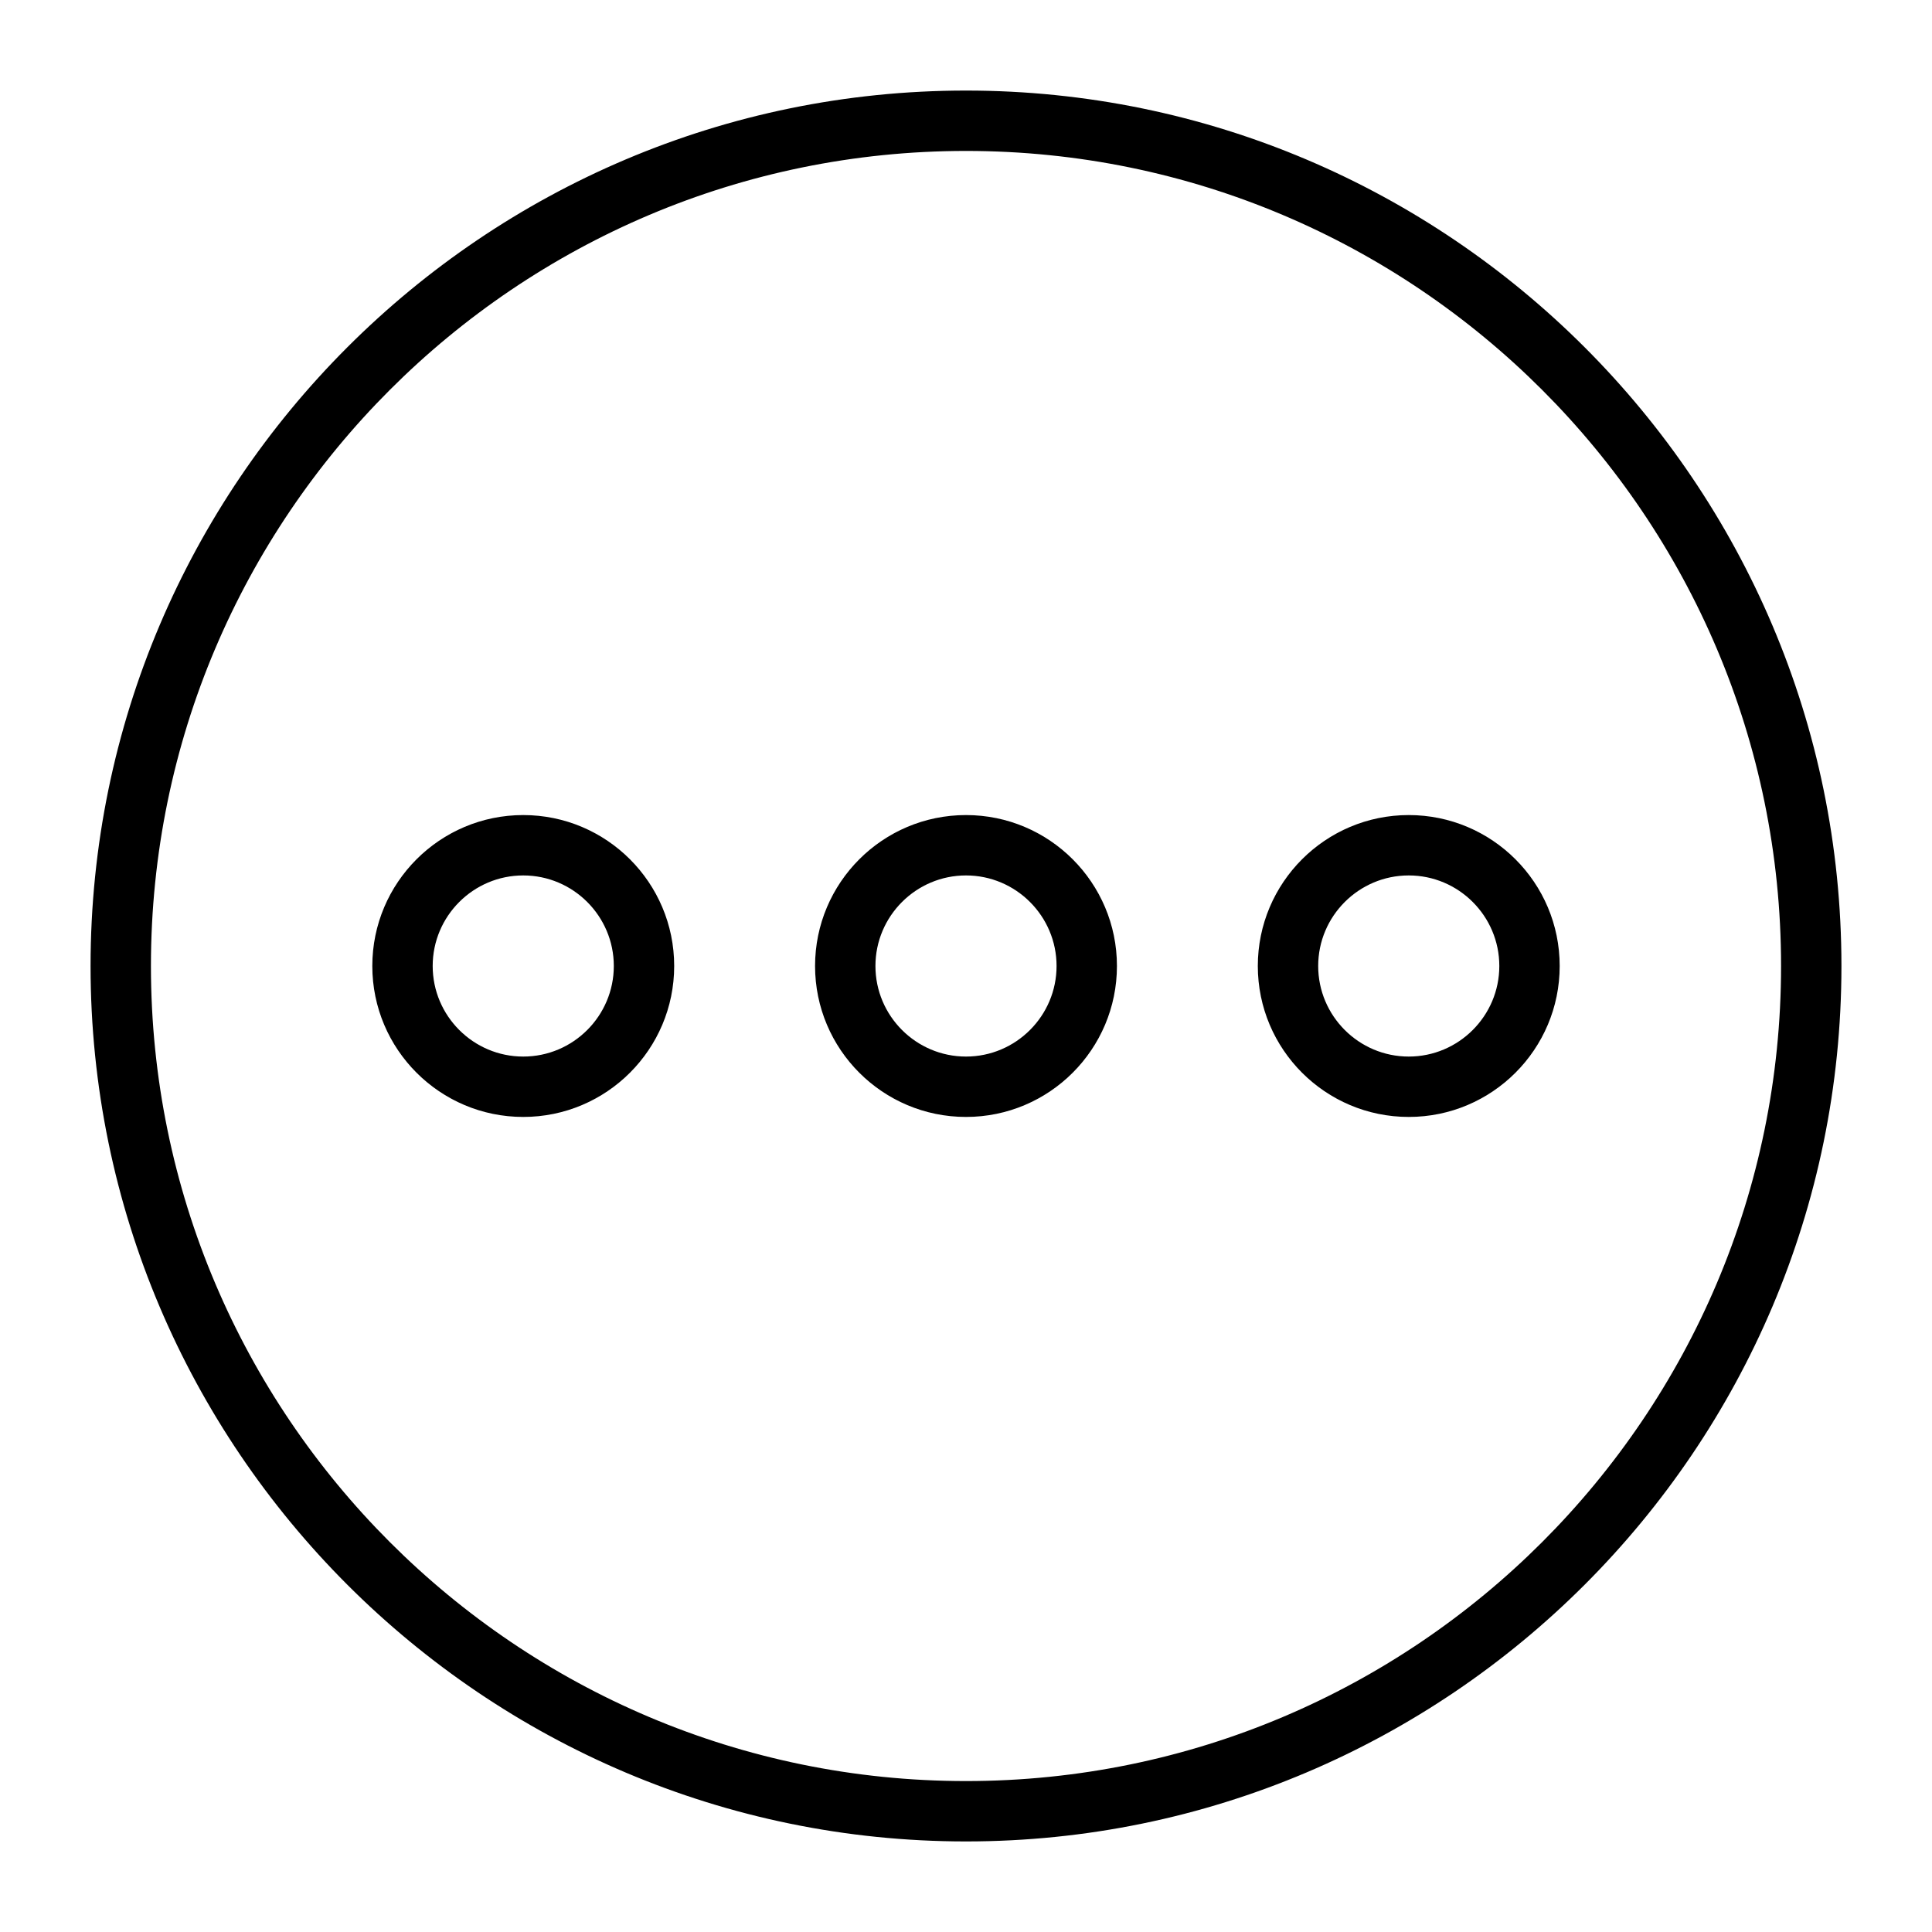 <?xml version="1.0" encoding="UTF-8"?> <svg xmlns="http://www.w3.org/2000/svg" width="48" height="48" viewBox="0 0 48 48" fill="none"><path fill-rule="evenodd" clip-rule="evenodd" d="M2.25 24C2.25 35.99 12.01 45.75 24 45.75C35.99 45.75 45.75 35.99 45.75 24C45.75 12.01 35.99 2.25 24 2.25C12.01 2.25 2.25 12.01 2.25 24ZM3.75 24C3.75 12.83 12.83 3.75 24 3.75C35.17 3.75 44.25 12.83 44.25 24C44.25 35.17 35.17 44.25 24 44.25C12.83 44.25 3.75 35.17 3.75 24ZM20.25 24C20.25 26.07 21.93 27.75 24 27.75C26.07 27.75 27.75 26.07 27.75 24C27.75 21.93 26.07 20.25 24 20.25C21.93 20.25 20.25 21.93 20.25 24ZM21.75 24C21.75 22.76 22.76 21.75 24 21.75C25.24 21.75 26.25 22.76 26.25 24C26.25 25.24 25.24 26.25 24 26.25C22.76 26.25 21.75 25.24 21.75 24ZM13 27.75C10.93 27.75 9.25 26.07 9.25 24C9.25 21.93 10.93 20.25 13 20.25C15.07 20.25 16.75 21.93 16.75 24C16.75 26.07 15.07 27.75 13 27.75ZM13 21.75C11.76 21.75 10.75 22.76 10.75 24C10.75 25.24 11.76 26.25 13 26.25C14.24 26.25 15.25 25.24 15.25 24C15.25 22.76 14.24 21.75 13 21.75ZM31.25 24C31.25 26.07 32.93 27.75 35 27.75C37.07 27.75 38.75 26.07 38.75 24C38.75 21.93 37.07 20.25 35 20.25C32.93 20.25 31.25 21.93 31.25 24ZM32.75 24C32.75 22.76 33.76 21.75 35 21.75C36.24 21.75 37.25 22.76 37.25 24C37.25 25.24 36.24 26.25 35 26.25C33.76 26.25 32.75 25.24 32.75 24Z" fill="black"></path></svg> 